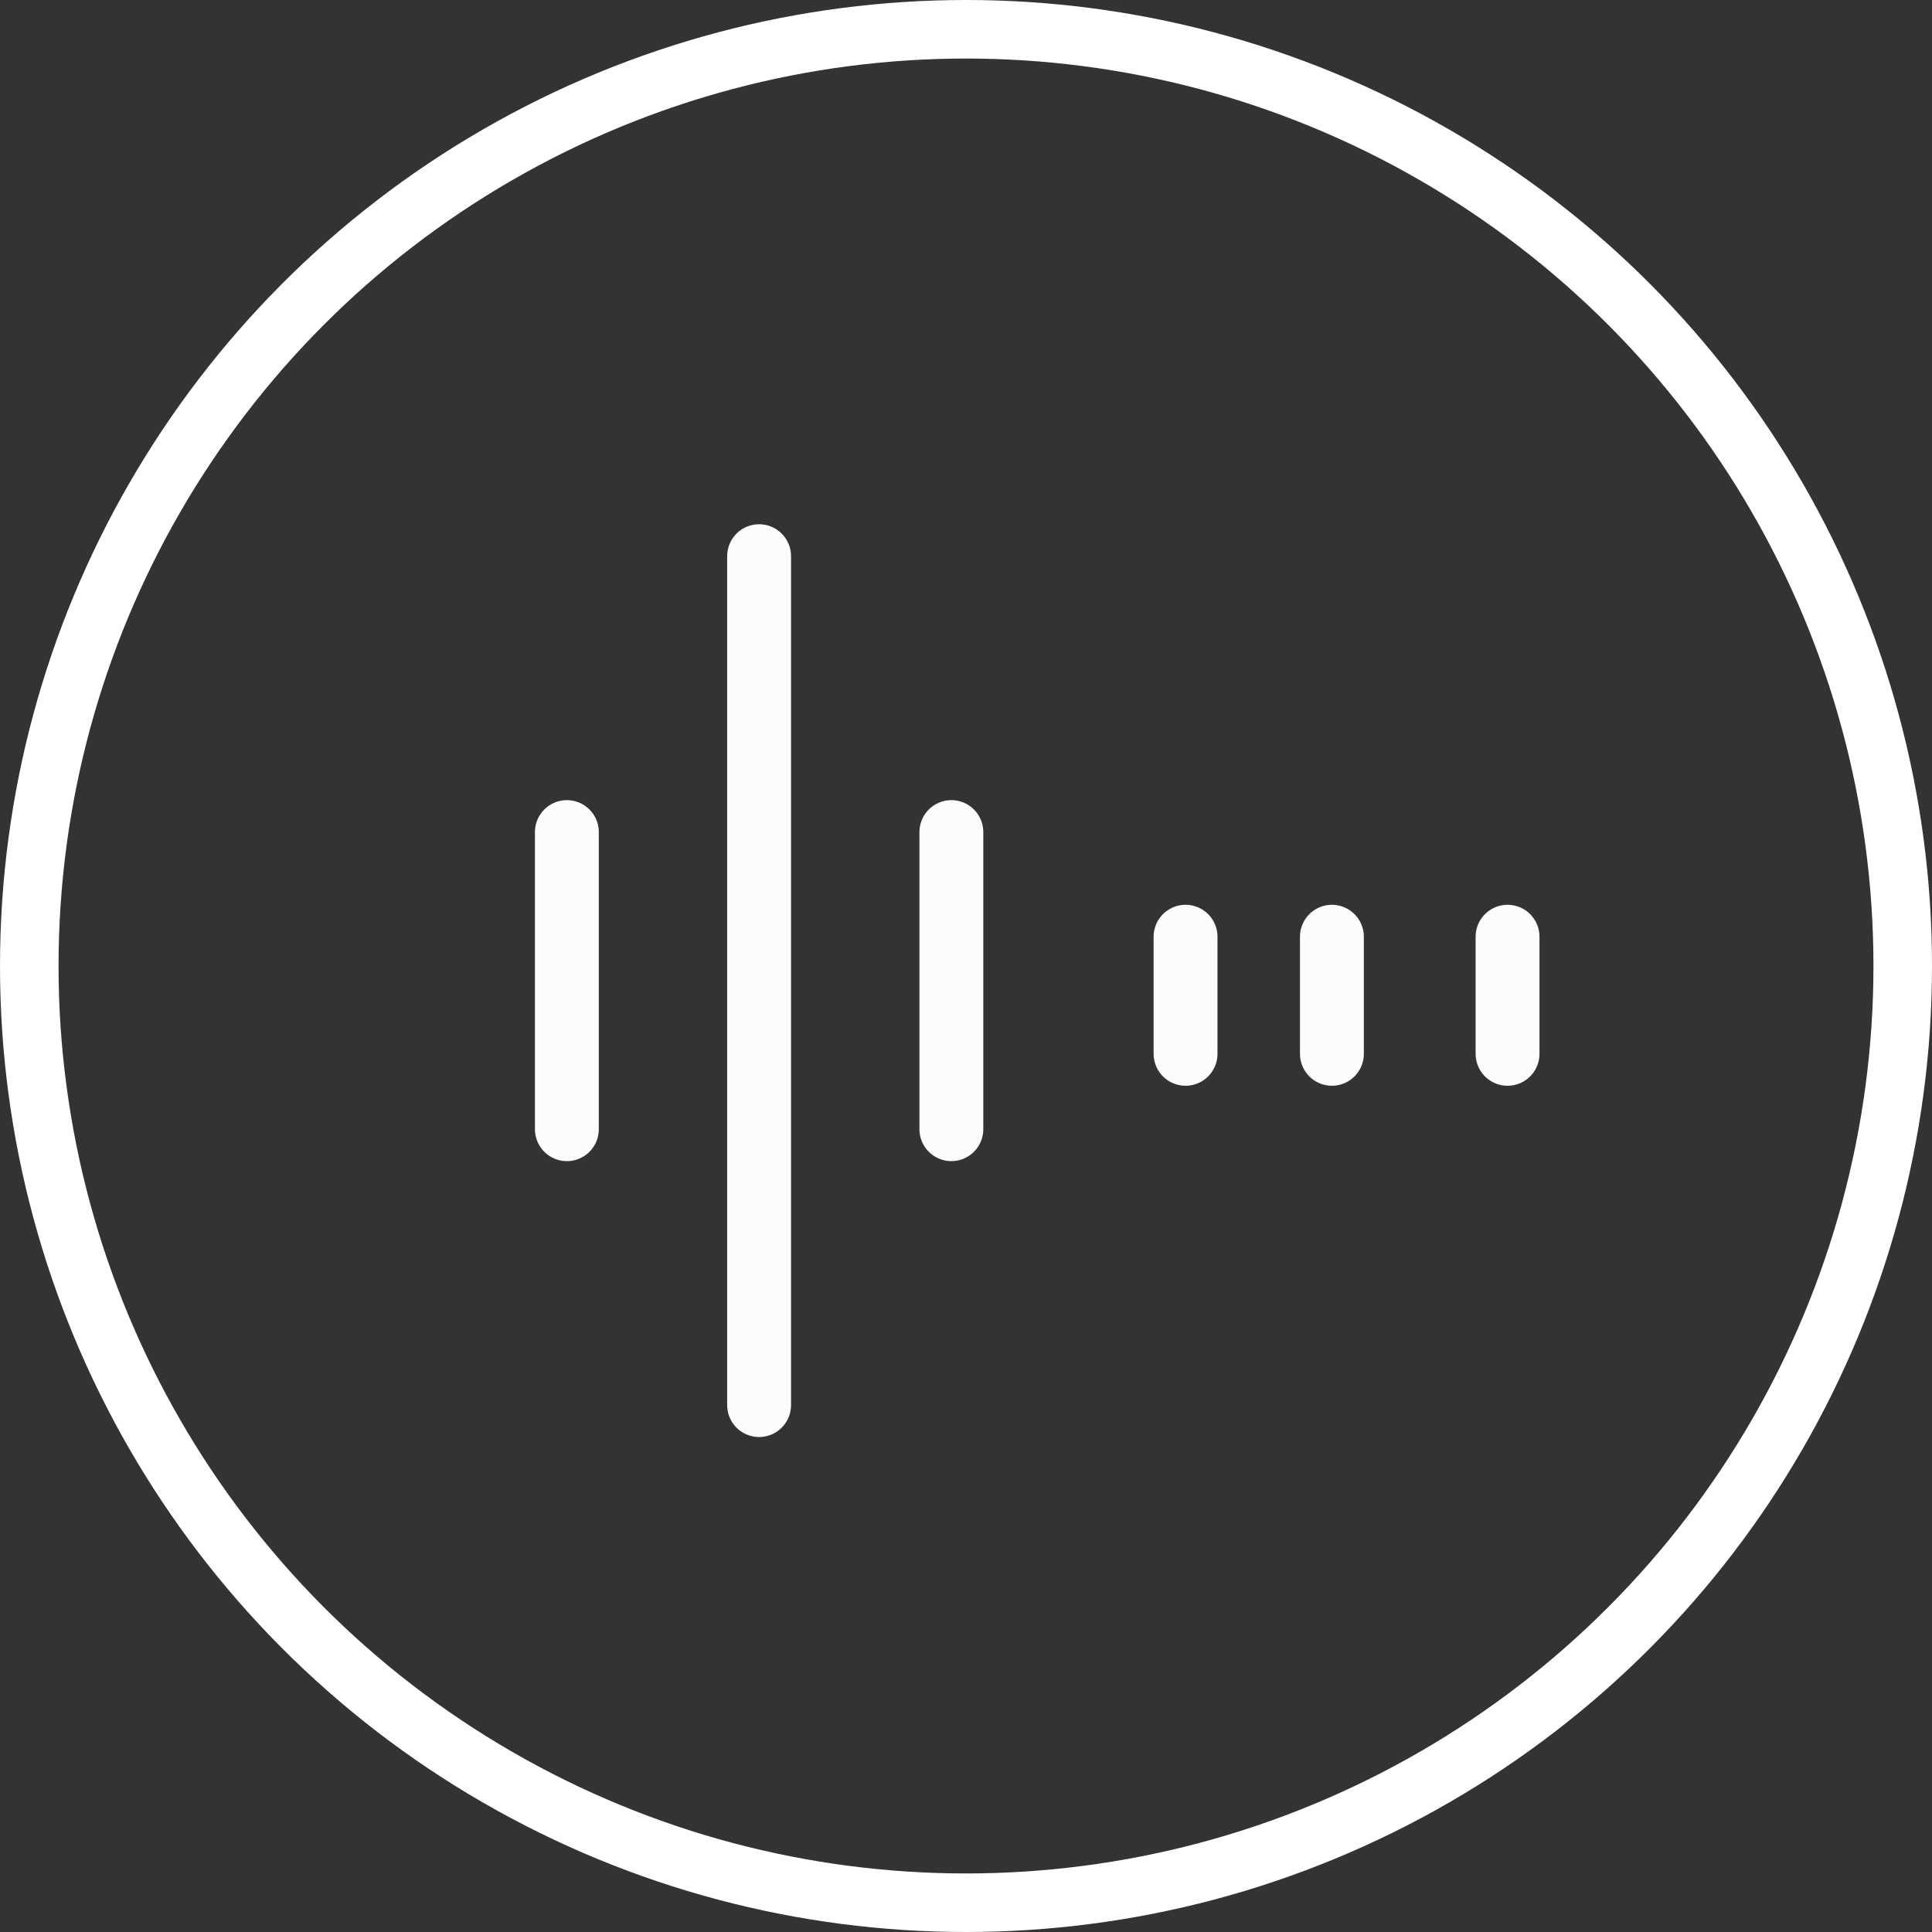 <?xml version="1.0" encoding="UTF-8"?>
<svg width="66px" height="66px" viewBox="0 0 66 66" version="1.1" xmlns="http://www.w3.org/2000/svg" xmlns:xlink="http://www.w3.org/1999/xlink">
    <rect x="0" y="0" width="66" height="66" fill="#333333" stroke="none"/>
    <title>Professional-icon5</title>
    <g id="1012" stroke="none" stroke-width="1" fill="none" fill-rule="evenodd">
        <g id="PTZ_1012" transform="translate(-663, -6388)">
            <g id="Professional-icon5" transform="translate(664, 6389)">
                <g id="左音波_waves-left" transform="translate(18, 18)" stroke="#FCFCFC" stroke-linecap="round" stroke-width="2.182">
                    <line x1="13.5" y1="9.425" x2="13.5" y2="19.575" id="路径"></line>
                    <line x1="0.365" y1="9.425" x2="0.365" y2="19.575" id="路径"></line>
                    <line x1="26.5" y1="13" x2="26.5" y2="17" id="路径"></line>
                    <line x1="21.5" y1="13" x2="21.5" y2="17" id="路径备份-2"></line>
                    <line x1="32.5" y1="13" x2="32.5" y2="17" id="路径备份"></line>
                    <line x1="6.932" y1="0" x2="6.932" y2="29" id="路径"></line>
                </g>
                <circle id="椭圆形备份-4" stroke="#FFFFFF" stroke-width="2" cx="32" cy="32" r="32"></circle>
            </g>
        </g>
    </g>
</svg>